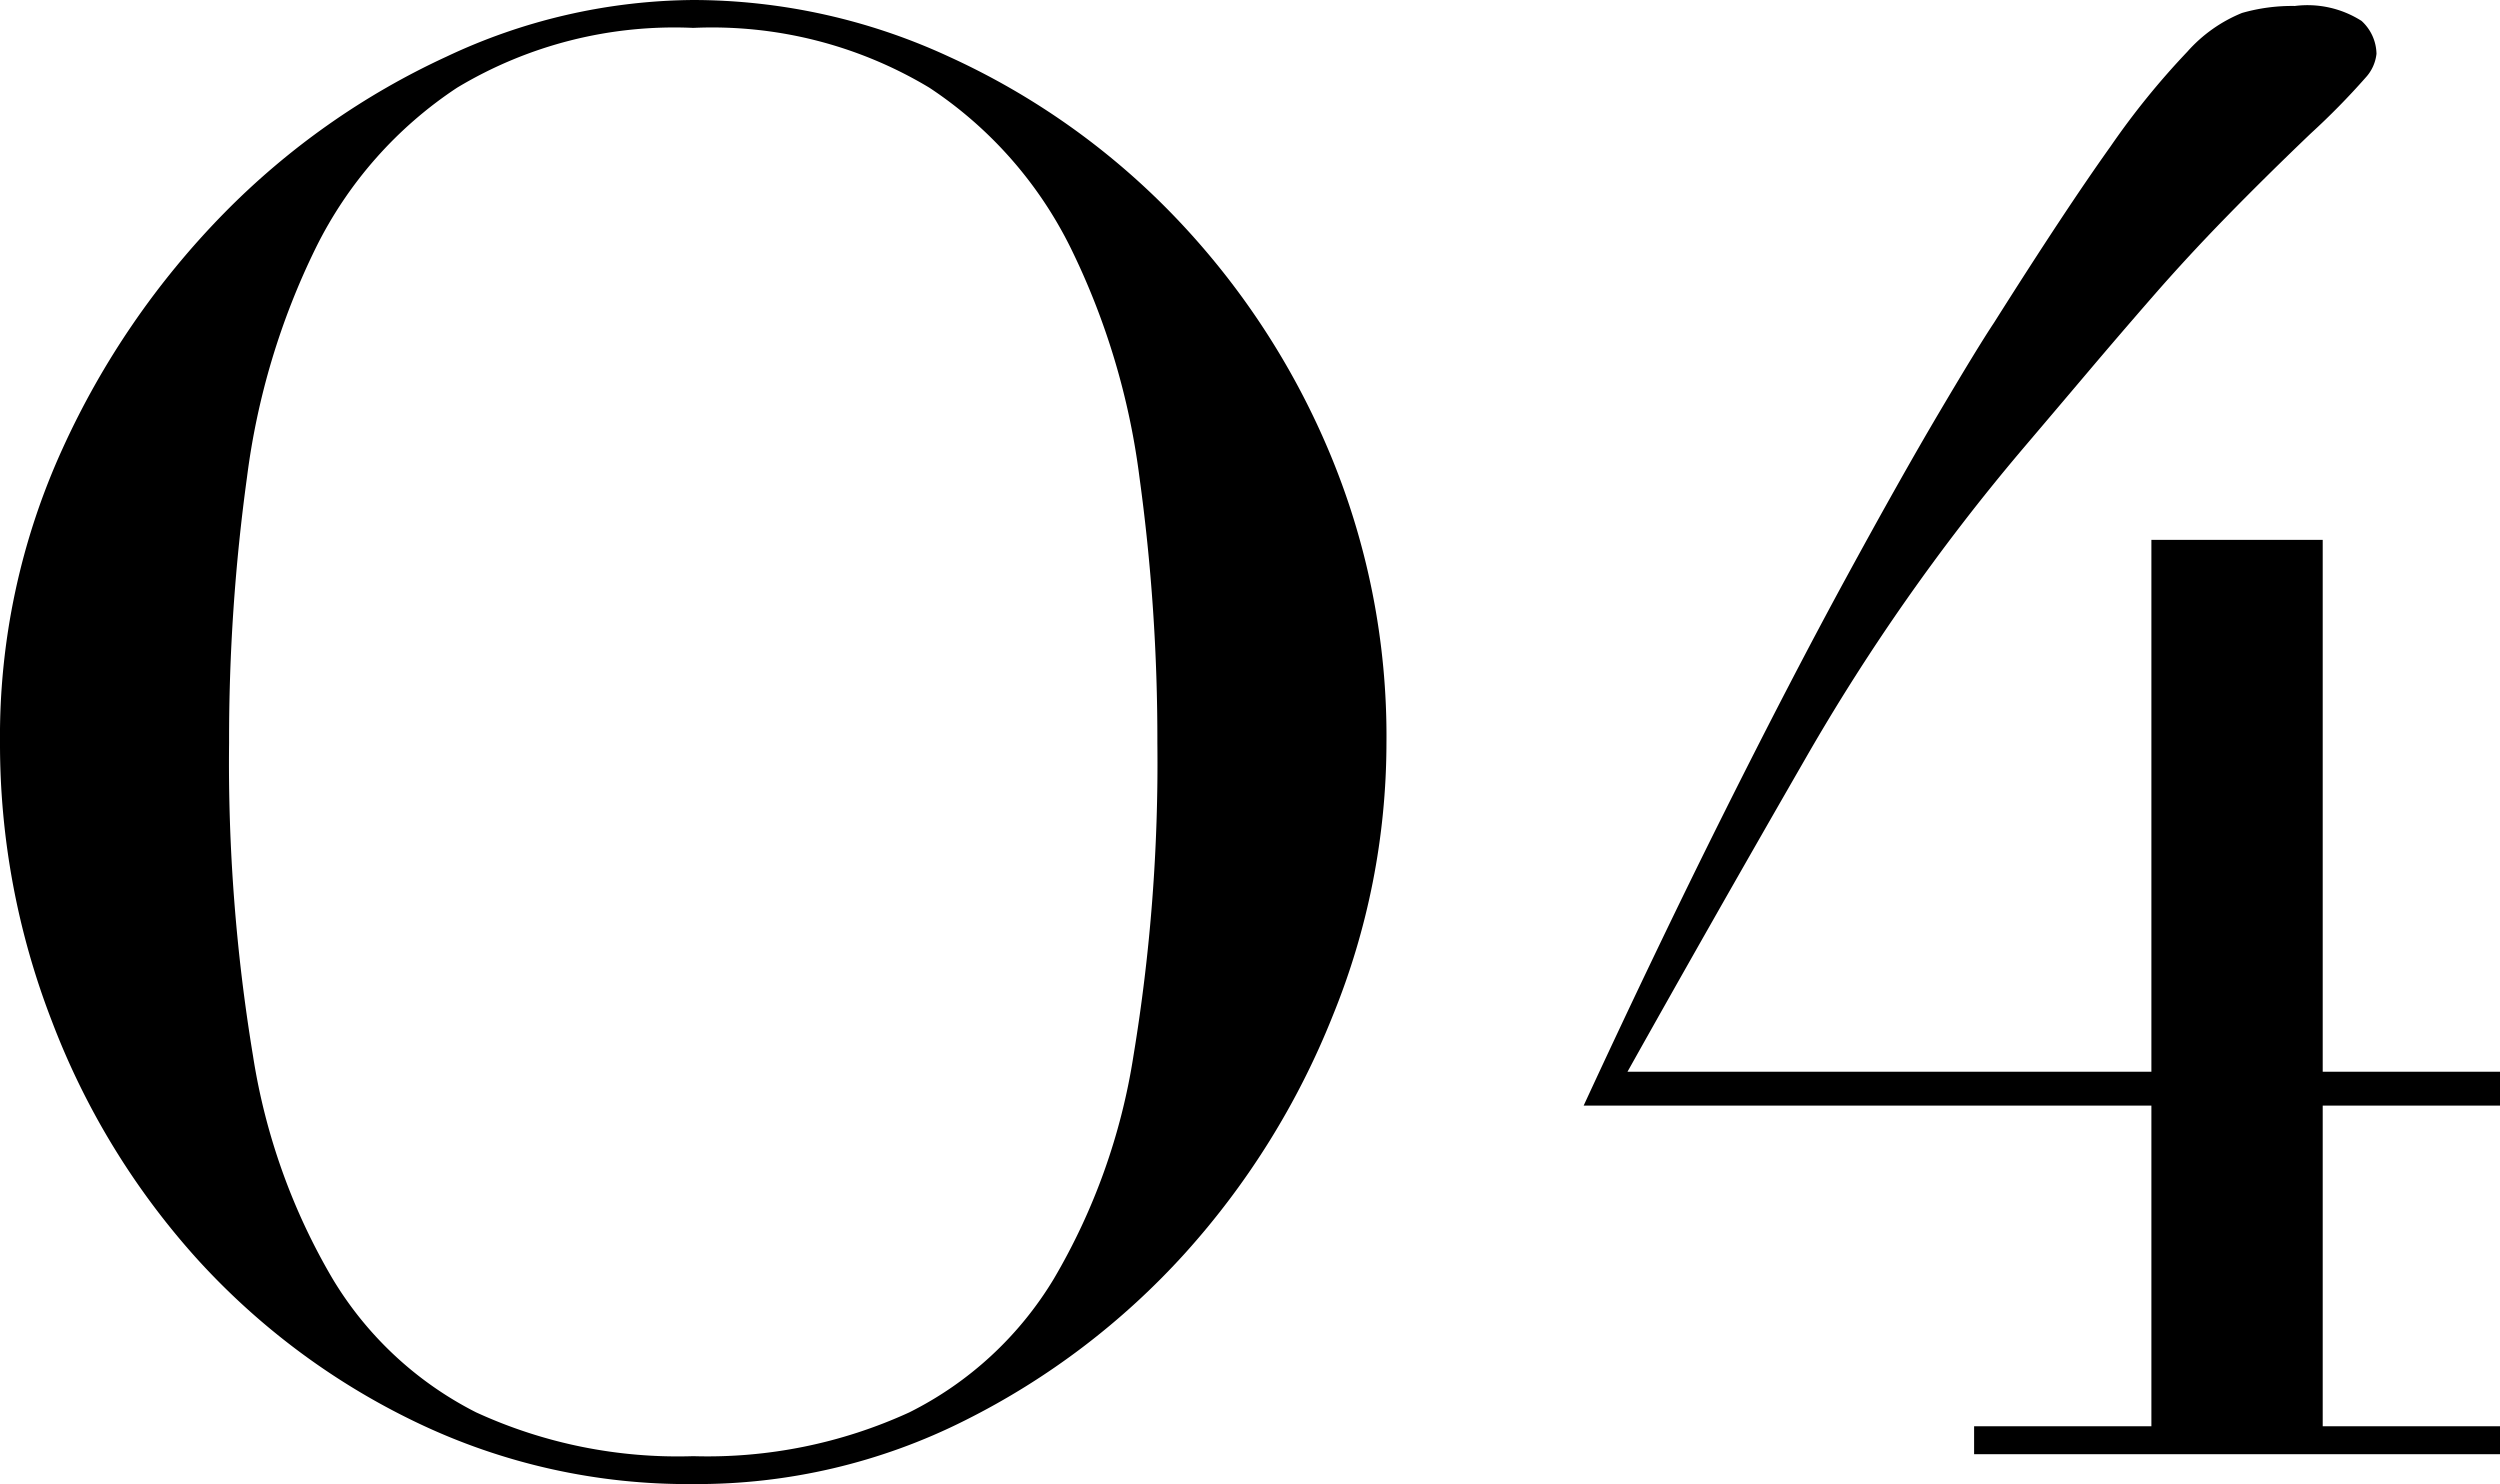 <svg xmlns="http://www.w3.org/2000/svg" width="75.3" height="44.7" viewBox="0 0 75.3 44.7">
  <path id="パス_3628" data-name="パス 3628" d="M-29.58-21.42A54.059,54.059,0,0,0-28.86-12a18.977,18.977,0,0,0,2.4,6.72,10.666,10.666,0,0,0,4.32,4.02A14.541,14.541,0,0,0-15.6.06,14.584,14.584,0,0,0-9.09-1.26,10.615,10.615,0,0,0-4.74-5.28,18.978,18.978,0,0,0-2.34-12a54.059,54.059,0,0,0,.72-9.42,57.92,57.92,0,0,0-.54-8.01,21.932,21.932,0,0,0-2.07-6.9,12.315,12.315,0,0,0-4.26-4.83,12.7,12.7,0,0,0-7.11-1.8,12.7,12.7,0,0,0-7.11,1.8,12.315,12.315,0,0,0-4.26,4.83,21.932,21.932,0,0,0-2.07,6.9A57.92,57.92,0,0,0-29.58-21.42Zm-6.9,0a20.866,20.866,0,0,1,1.89-8.88,24.737,24.737,0,0,1,4.86-7.08,22.7,22.7,0,0,1,6.69-4.71A17.682,17.682,0,0,1-15.6-43.8a18.4,18.4,0,0,1,7.71,1.71A22.194,22.194,0,0,1-1.2-37.38,23.186,23.186,0,0,1,3.51-30.3a22.071,22.071,0,0,1,1.77,8.88A21.81,21.81,0,0,1,3.66-13.2,23.84,23.84,0,0,1-.78-6.06,22.5,22.5,0,0,1-7.41-1.02,17.945,17.945,0,0,1-15.6.9,18.877,18.877,0,0,1-23.94-.96a21.412,21.412,0,0,1-6.63-4.95,22.742,22.742,0,0,1-4.35-7.14A23.094,23.094,0,0,1-36.48-21.42ZM22.98-.84h5.34V-10.5H11.22q2.22-4.8,4.23-8.82t3.66-7.05q1.65-3.03,2.82-5.01t1.65-2.7q2.16-3.42,3.51-5.31a23.432,23.432,0,0,1,2.31-2.85,4.432,4.432,0,0,1,1.65-1.17,5.469,5.469,0,0,1,1.59-.21,3.029,3.029,0,0,1,2.01.45,1.376,1.376,0,0,1,.45.99,1.257,1.257,0,0,1-.33.72,21.793,21.793,0,0,1-1.65,1.68q-1.38,1.32-2.55,2.52t-2.19,2.37q-1.02,1.17-2.01,2.34t-2.01,2.37a62.7,62.7,0,0,0-6.45,9.21q-2.85,4.95-5.37,9.45H28.32V-27.54h5.16v16.02h5.34v1.02H33.48V-.84h5.34V0H22.98Z" transform="translate(36.48 43.8)"/>
</svg>
